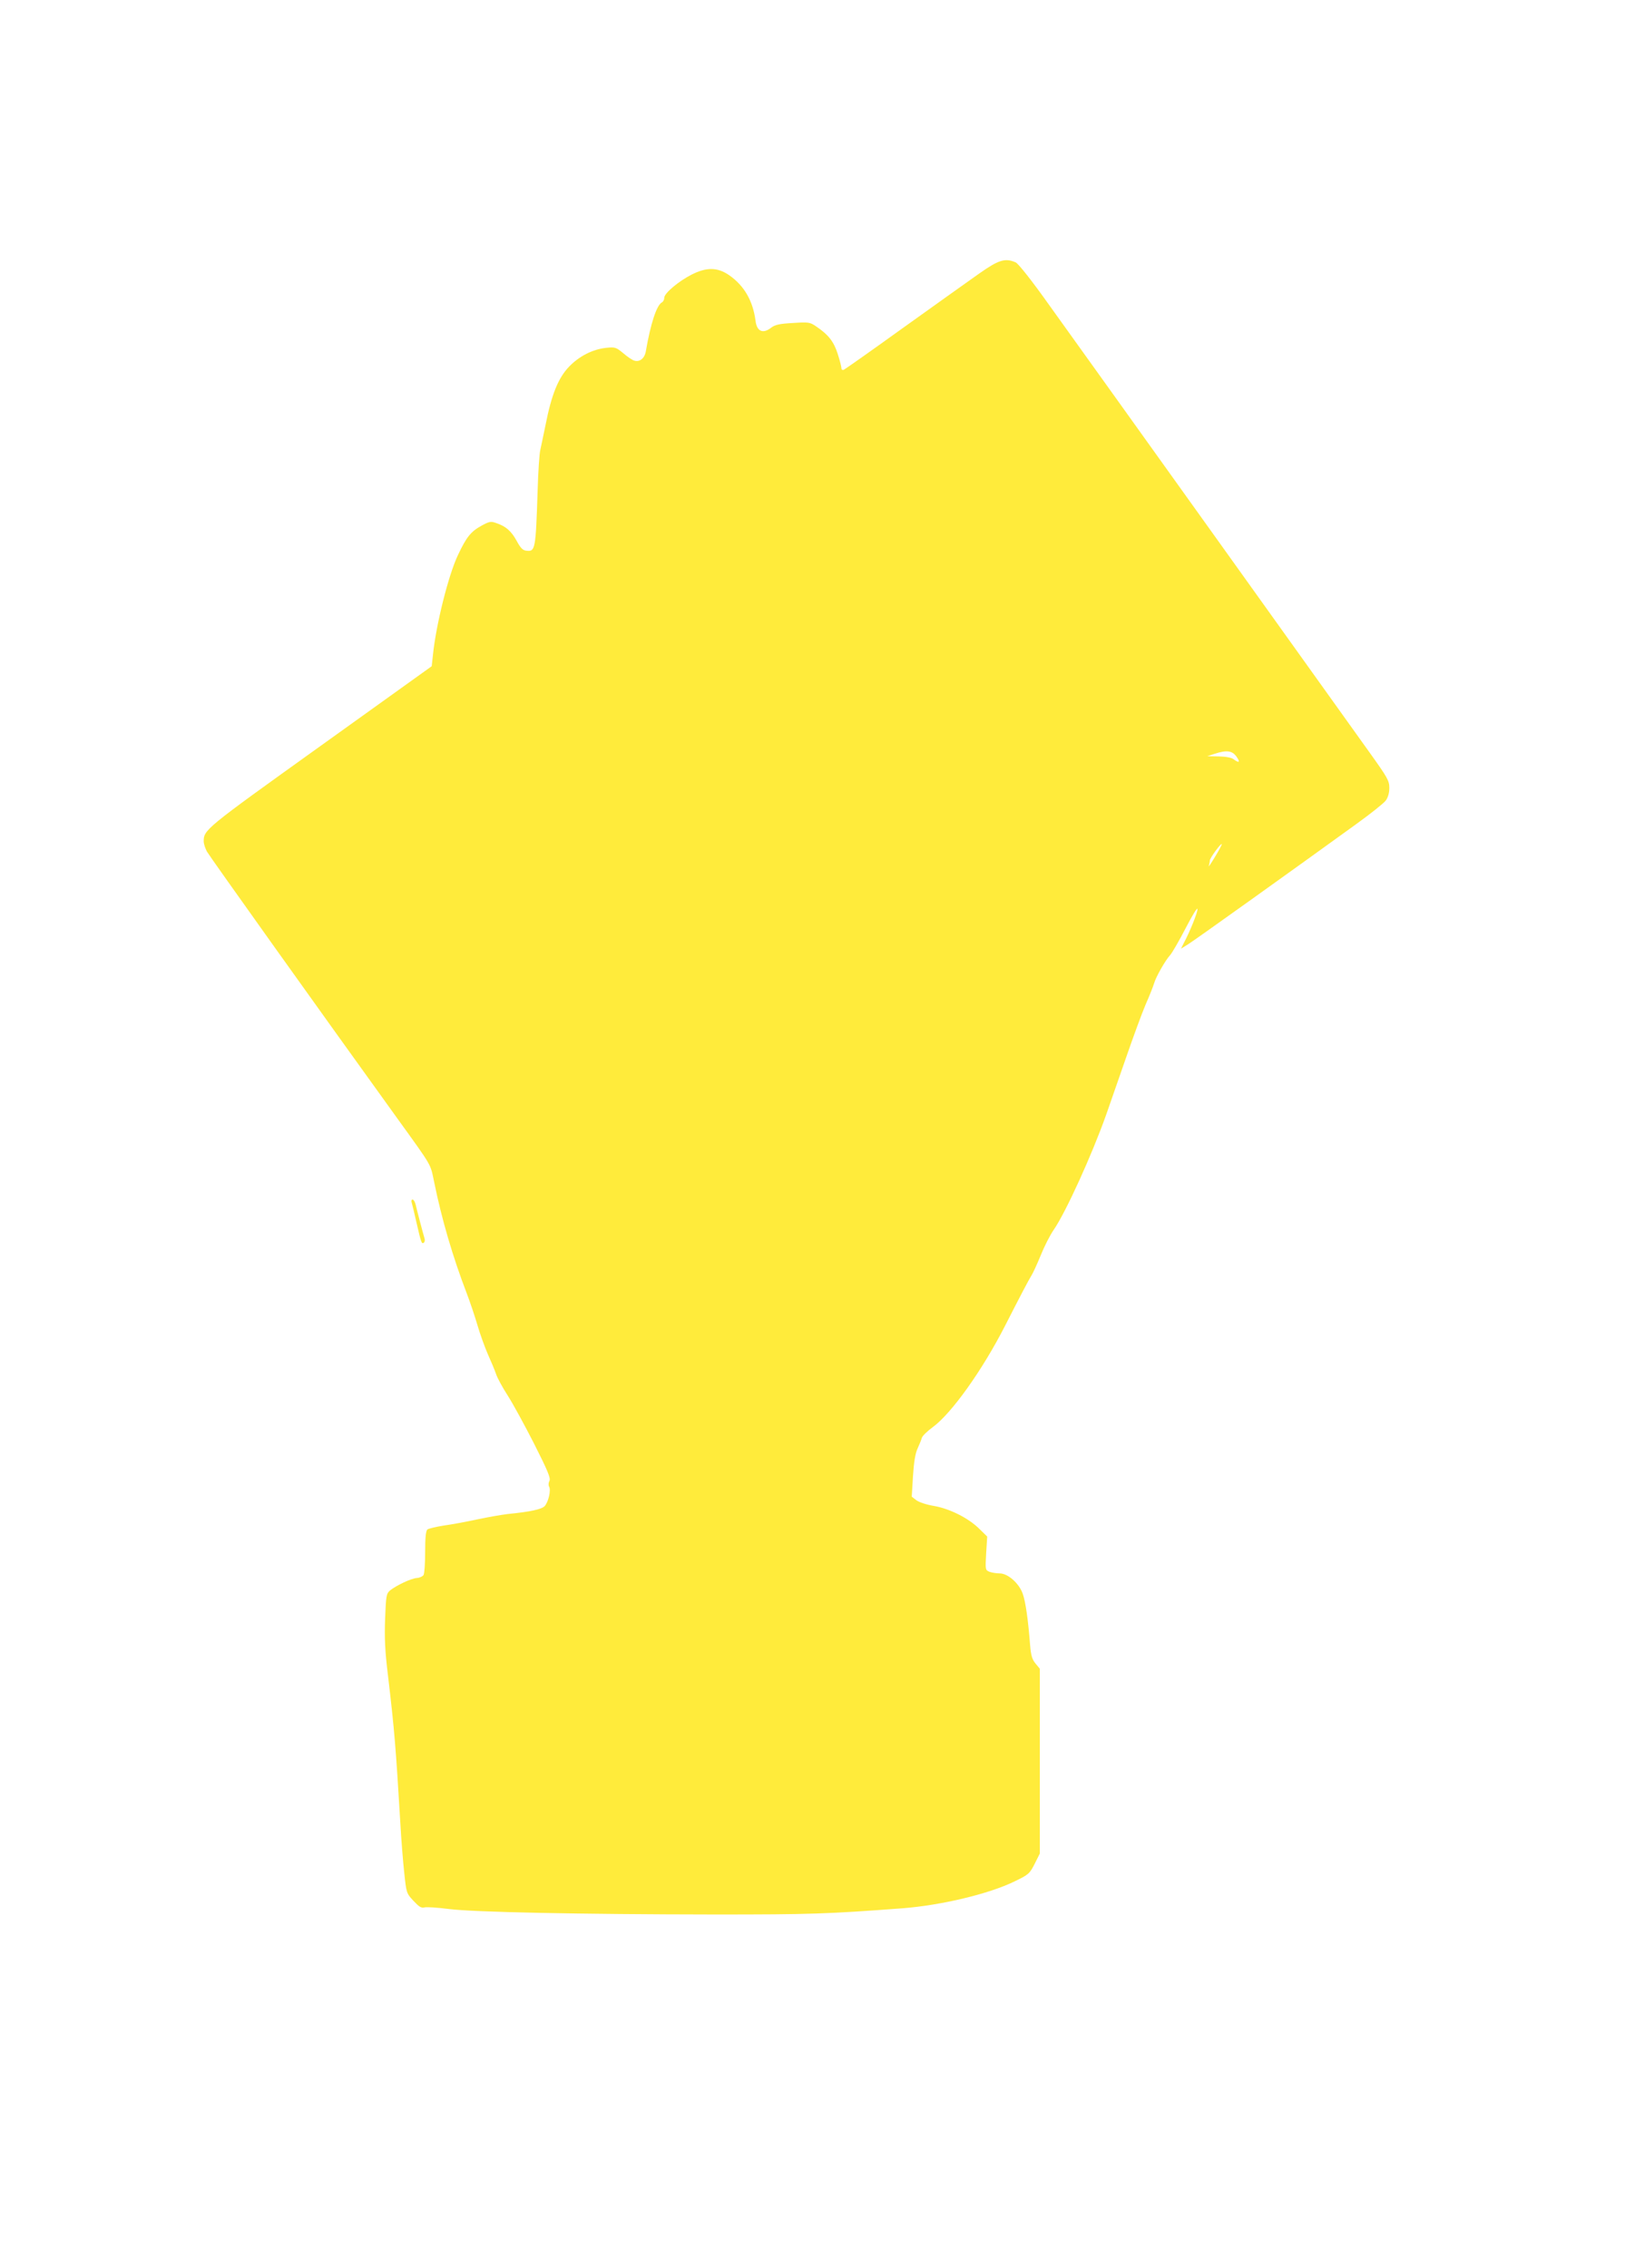 <?xml version="1.0" standalone="no"?>
<!DOCTYPE svg PUBLIC "-//W3C//DTD SVG 20010904//EN"
 "http://www.w3.org/TR/2001/REC-SVG-20010904/DTD/svg10.dtd">
<svg version="1.0" xmlns="http://www.w3.org/2000/svg"
 width="923pt" height="1280pt" viewBox="0 0 923 1280"
 preserveAspectRatio="xMidYMid meet">
<g transform="translate(0,1280) scale(0.1,-0.1)"
fill="#ffeb3b" stroke="none">
<path d="M5529 11257 c-57 -40 -250 -178 -429 -306 -179 -129 -331 -236 -337
-238 -7 -3 -13 1 -13 9 0 8 -9 44 -21 81 -22 69 -52 108 -122 155 -35 24 -43
25 -132 19 -75 -4 -100 -10 -121 -26 -47 -37 -82 -22 -89 40 -15 112 -64 197
-149 256 -65 45 -128 46 -212 3 -73 -37 -154 -105 -154 -130 0 -11 -6 -23 -14
-27 -29 -16 -63 -118 -90 -275 -7 -41 -35 -63 -66 -53 -11 3 -39 22 -62 42
-40 33 -46 35 -95 30 -77 -8 -154 -47 -212 -108 -60 -63 -98 -158 -131 -326
-12 -59 -26 -124 -30 -143 -5 -19 -12 -123 -15 -230 -11 -333 -13 -344 -64
-338 -20 2 -33 16 -54 55 -30 55 -61 83 -116 101 -30 11 -39 9 -83 -15 -60
-33 -85 -64 -132 -164 -54 -112 -125 -396 -142 -566 l-7 -63 -629 -451 c-657
-471 -659 -472 -658 -541 1 -13 9 -37 18 -54 15 -27 655 -924 1077 -1509 197
-273 184 -252 205 -352 43 -213 106 -427 185 -633 18 -47 45 -127 60 -178 15
-52 42 -126 59 -165 18 -40 39 -90 46 -111 7 -22 37 -77 66 -122 29 -45 96
-168 149 -272 77 -152 94 -194 87 -209 -6 -11 -7 -25 -2 -34 11 -20 -4 -85
-25 -109 -17 -18 -79 -32 -210 -45 -33 -4 -109 -17 -170 -30 -60 -13 -146 -29
-190 -35 -44 -7 -86 -17 -92 -22 -9 -7 -13 -46 -13 -127 0 -64 -4 -122 -9
-130 -5 -8 -22 -16 -38 -17 -32 -2 -114 -41 -151 -70 -21 -18 -23 -29 -28
-159 -4 -108 -1 -182 16 -320 37 -313 44 -402 70 -835 5 -91 15 -217 22 -280
12 -113 12 -115 52 -158 32 -34 44 -42 63 -37 13 3 74 -1 136 -9 140 -18 733
-30 1502 -31 540 0 635 3 1060 35 219 17 488 81 633 152 79 38 85 44 113 99
l29 58 0 522 0 521 -24 29 c-19 23 -26 44 -31 106 -11 142 -25 240 -41 287
-20 59 -84 116 -130 116 -18 0 -44 4 -58 9 -24 10 -24 11 -19 104 l6 95 -44
43 c-61 61 -169 115 -258 130 -42 7 -83 21 -98 32 l-26 20 7 116 c5 79 13 129
26 156 10 22 21 49 24 60 3 11 31 38 61 60 106 77 281 322 410 575 82 161 133
258 147 280 9 14 33 66 53 115 20 50 53 115 74 145 68 99 216 424 296 650 26
74 78 223 115 330 37 107 85 238 107 290 23 52 44 106 48 120 10 36 64 131 91
160 12 14 52 83 88 153 38 73 66 119 66 106 0 -21 -43 -128 -78 -193 l-15 -30
39 24 c36 22 602 427 953 681 79 57 153 116 164 131 13 18 20 43 20 71 0 41
-10 58 -110 198 -153 214 -1614 2255 -1812 2530 -95 134 -172 231 -187 238
-59 26 -96 15 -205 -62z m1451 -2727 c23 -32 16 -39 -16 -15 -11 9 -44 15 -84
16 l-65 1 40 13 c69 23 101 19 125 -15z m-121 -566 c-23 -38 -39 -61 -35 -51
3 10 6 24 6 31 0 13 62 98 67 92 2 -2 -15 -34 -38 -72z"/>
<path d="M2324 6013 c3 -10 15 -58 26 -108 28 -122 30 -126 42 -119 5 3 8 14
5 23 -10 34 -45 167 -51 194 -4 15 -11 27 -17 27 -6 0 -8 -8 -5 -17z"/>
</g>
</svg>
